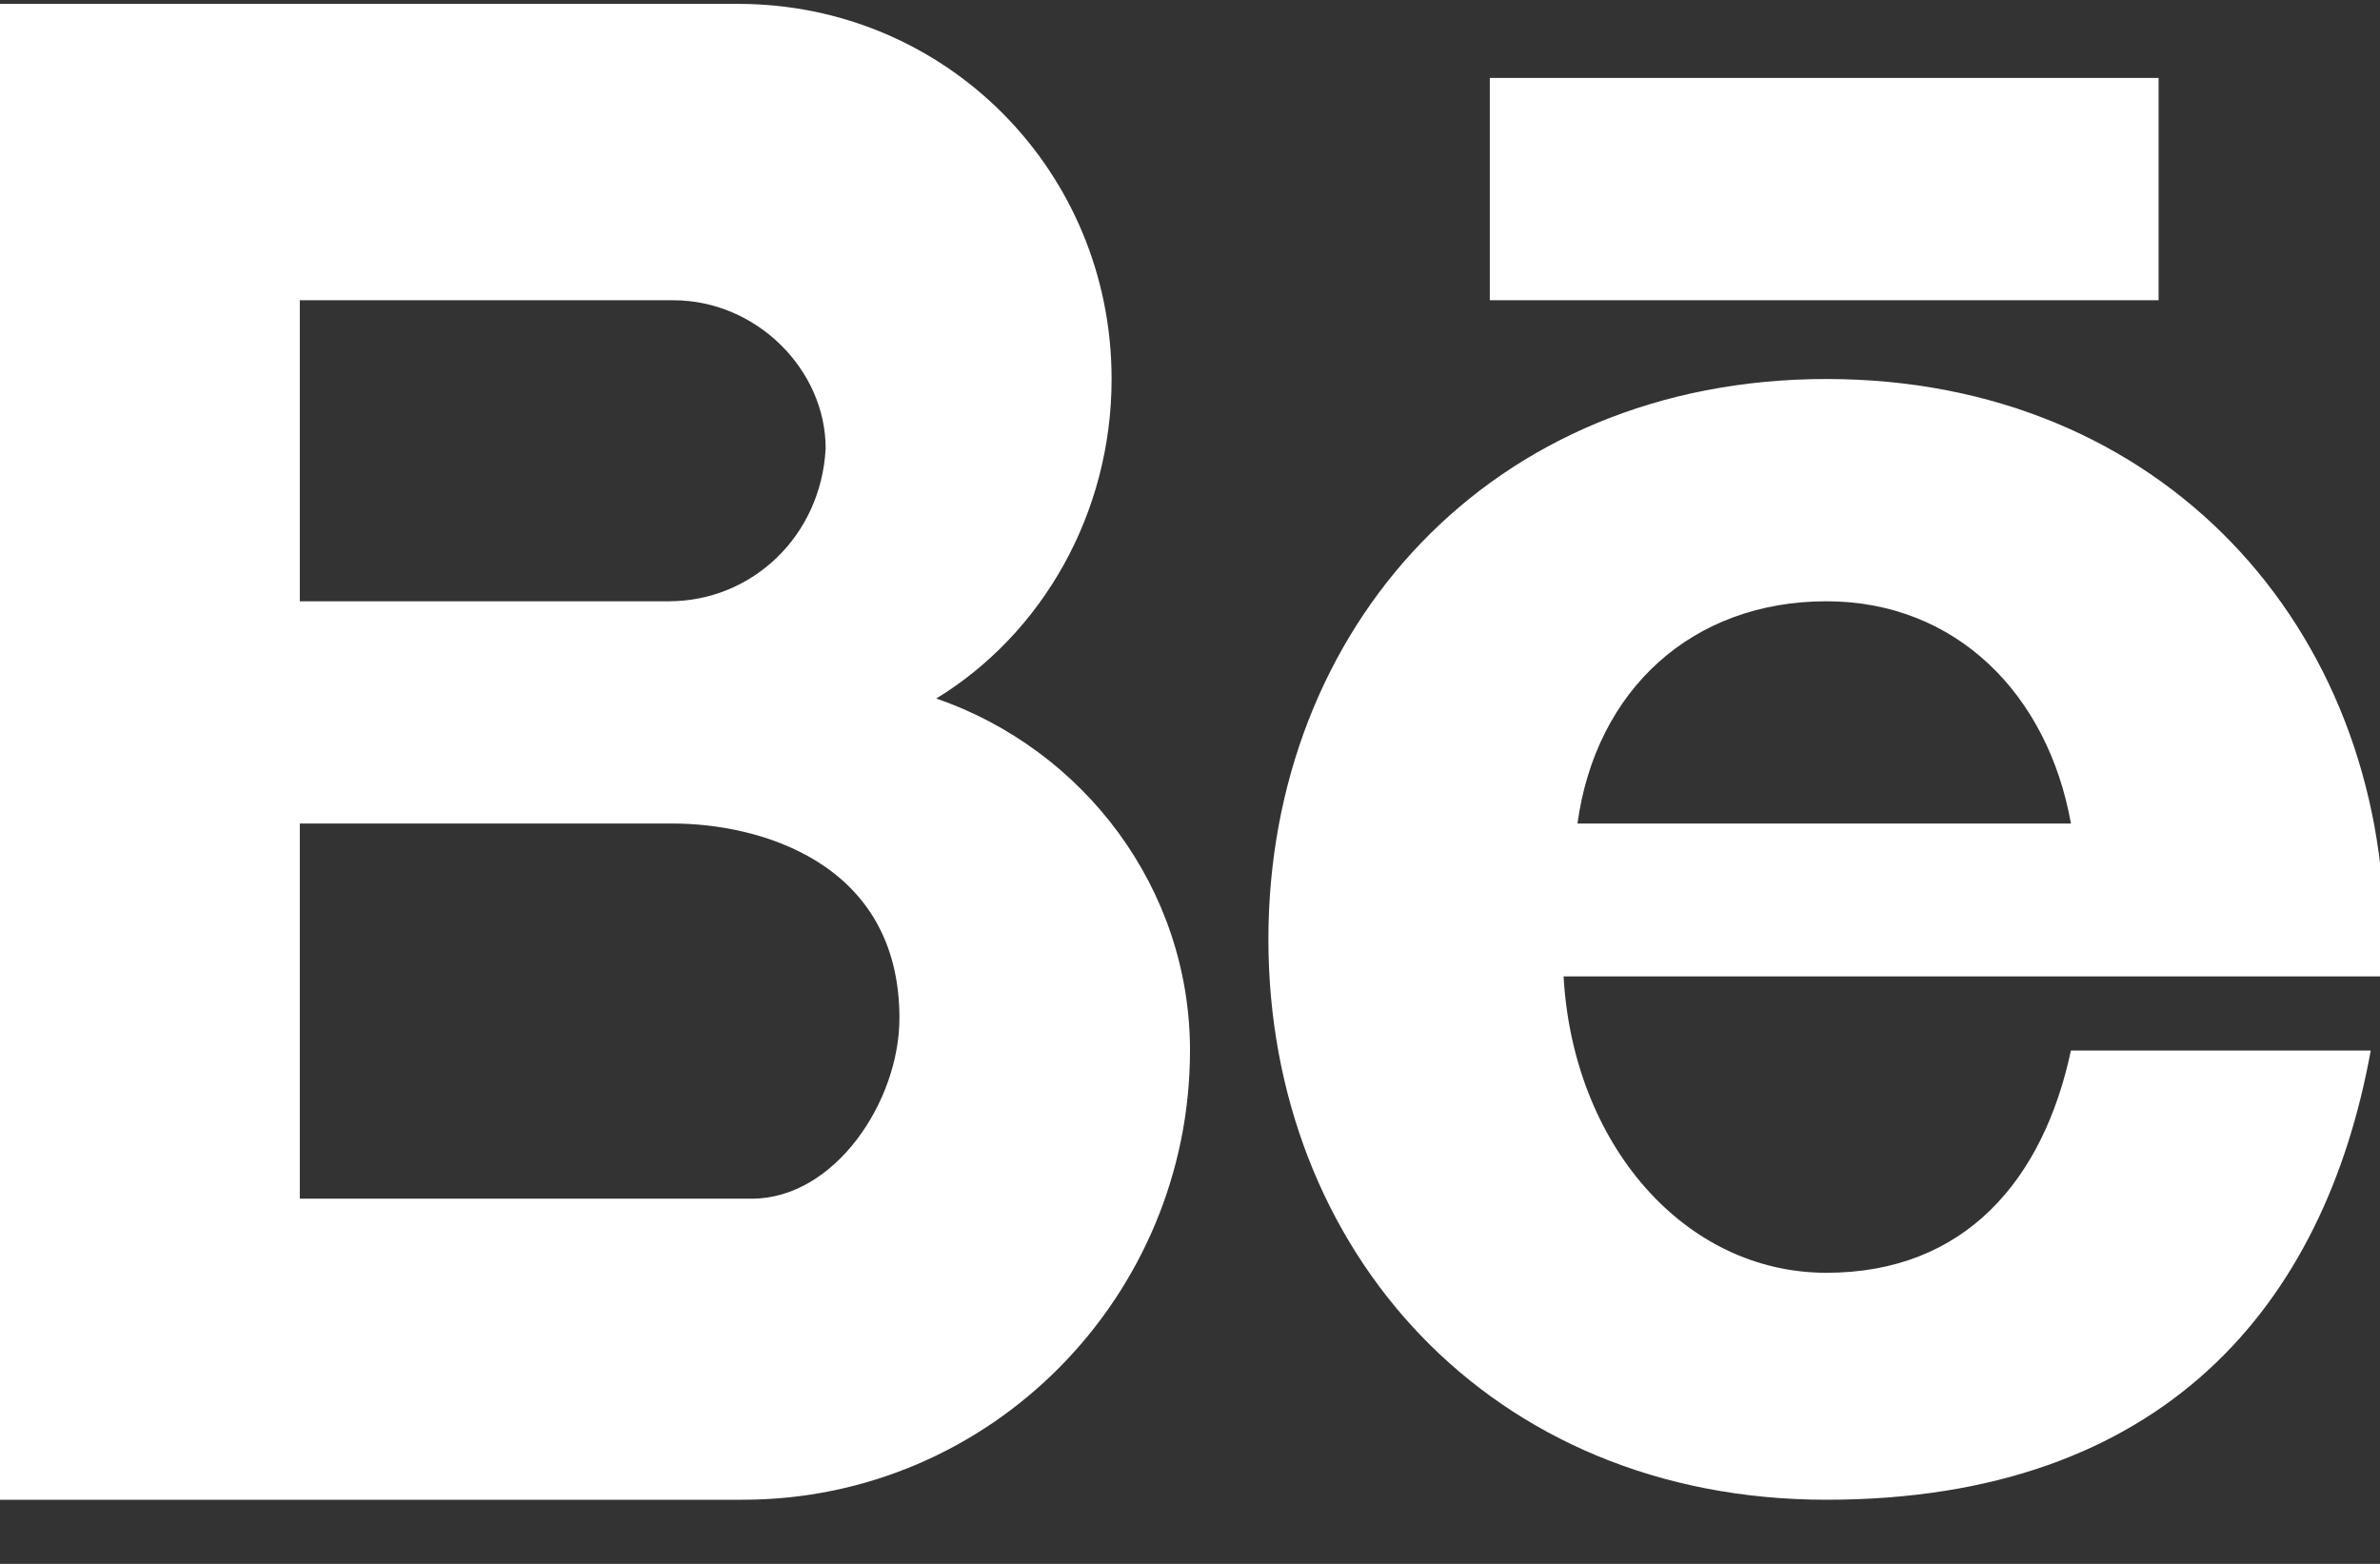 <svg width="35" height="23" viewBox="0 0 35 23" fill="none" xmlns="http://www.w3.org/2000/svg">
<rect x="0" y="0" width="35" height="23" fill="#333333" stroke="none"/>
<path d="M4.409 12.112H9.903C11.124 12.112 13.227 12.657 13.227 14.973C13.227 16.199 12.277 17.629 11.056 17.629H4.409V12.112ZM21.909 1.146H31.744V4.416H21.909V1.146ZM30.455 12.112H23.198C23.469 10.137 24.893 8.843 26.86 8.843C28.76 8.843 30.116 10.205 30.455 12.112ZM22.994 14.36H35.068C35.068 14.156 35.068 14.02 35.068 13.815C35.068 9.252 31.812 5.574 26.86 5.574C21.909 5.574 18.653 9.252 18.653 13.815C18.653 18.379 21.909 22.057 26.86 22.057C31.812 22.057 34.186 19.196 34.864 15.45H30.455C30.048 17.357 28.895 18.719 26.86 18.719C24.758 18.719 23.13 16.812 22.994 14.36ZM17.5 15.45C17.5 13.066 15.94 11.023 13.769 10.273C15.329 9.32 16.347 7.549 16.347 5.574C16.347 2.509 13.905 0.057 10.853 0.057H0V22.057H10.921C14.583 22.057 17.5 19.06 17.5 15.45ZM9.835 8.843H4.409V4.416H9.903C11.124 4.416 12.142 5.437 12.142 6.595C12.074 7.889 11.056 8.843 9.835 8.843Z" fill="white"/>
</svg>

